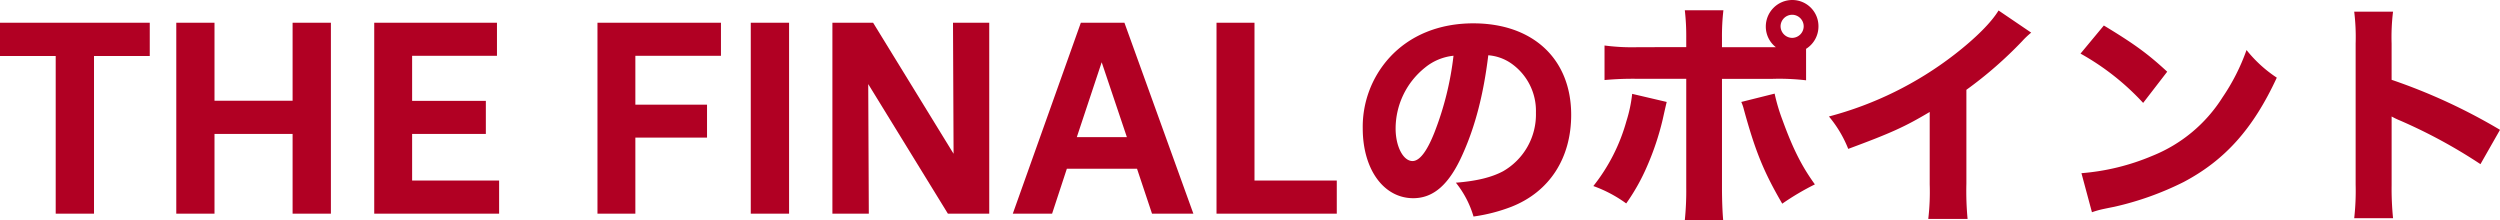 <svg xmlns="http://www.w3.org/2000/svg" width="619.179" height="54.516" viewBox="0 0 619.179 54.516"><defs><style>.a{fill:#b10023;}</style></defs><g transform="translate(-406.204 -2083.083)"><path class="a" d="M34.81-37.229A11.476,11.476,0,0,1,40.3-35.341,14.339,14.339,0,0,1,46.61-23.01,16.2,16.2,0,0,1,38.468-8.5c-2.773,1.475-6.431,2.419-11.682,2.832a24.191,24.191,0,0,1,4.366,8.378A42.117,42.117,0,0,0,40.533.295c9.44-3.717,14.809-12.036,14.809-22.774,0-13.806-9.44-22.656-24.249-22.656-8.437,0-15.694,2.95-20.768,8.5A25.453,25.453,0,0,0,3.717-19.116c0,10.148,5.192,17.287,12.508,17.287C21.3-1.829,25.193-5.31,28.5-12.8,31.565-19.647,33.63-27.494,34.81-37.229Zm-8.614.118a75.958,75.958,0,0,1-4.72,19c-1.888,4.779-3.717,7.08-5.428,7.08-2.3,0-4.189-3.6-4.189-8.024a19.344,19.344,0,0,1,7.257-15.1A13.258,13.258,0,0,1,26.2-37.111Zm87.32-1.711a6.527,6.527,0,0,0,3.068-5.546,6.484,6.484,0,0,0-6.49-6.549,6.572,6.572,0,0,0-6.549,6.549,6.457,6.457,0,0,0,2.478,5.133H92.689v-2.3a55.181,55.181,0,0,1,.354-6.844H83.485a55.851,55.851,0,0,1,.354,6.844v2.3H72.1a51.927,51.927,0,0,1-8.5-.413v8.555a75.822,75.822,0,0,1,8.5-.3H83.839v26.9A72.836,72.836,0,0,1,83.485,3.6h9.5c-.177-2.006-.295-4.956-.295-8.083v-26.9H105.02a57.3,57.3,0,0,1,8.5.354Zm-3.422-8.437a2.871,2.871,0,0,1,2.832,2.832,2.884,2.884,0,0,1-2.832,2.891,2.9,2.9,0,0,1-2.891-2.891A2.884,2.884,0,0,1,110.094-47.259ZM70.446-27.671a34.436,34.436,0,0,1-1.416,6.726,45.3,45.3,0,0,1-8.2,16.107A32.1,32.1,0,0,1,68.971-.531a50.267,50.267,0,0,0,5.192-9.263A67.414,67.414,0,0,0,78-21.3c.767-3.422.826-3.658,1-4.366Zm27.022,2.006a10.28,10.28,0,0,1,.649,1.888c2.832,10.325,4.9,15.4,9.5,23.305A63.71,63.71,0,0,1,115.7-5.251c-3.245-4.484-5.428-8.791-8.024-15.93a45.606,45.606,0,0,1-1.947-6.549Zm63.72-22.656c-1.77,2.95-5.723,6.9-10.915,10.915a87.2,87.2,0,0,1-31.093,15.34,29.207,29.207,0,0,1,4.779,8.024C134.638-18,138-19.529,144.137-23.187V-5.251a57.755,57.755,0,0,1-.354,8.555h9.735a73.577,73.577,0,0,1-.295-8.732V-28.674A99.825,99.825,0,0,0,167.029-40.71a20.043,20.043,0,0,1,2.242-2.124Zm20.3,10.679A62.334,62.334,0,0,1,197-25.429l5.959-7.729C198.24-37.524,194.877-40,187.266-44.6Zm2.832,39.294a21.527,21.527,0,0,1,2.95-.826c1.121-.236,1.121-.236,2.6-.531a74.9,74.9,0,0,0,17.169-6.136C217.3-11.269,224.259-19.057,230.1-31.683a32.1,32.1,0,0,1-7.493-6.844,51.1,51.1,0,0,1-5.959,11.741A36.655,36.655,0,0,1,199.3-12.331,56.4,56.4,0,0,1,181.72-8.024Zm74.576,1.475a73.01,73.01,0,0,1-.354-8.2V-22.066A20.241,20.241,0,0,0,260.78-21a129.565,129.565,0,0,1,19.765,10.738l4.838-8.5a142.183,142.183,0,0,0-26.845-12.39V-40.12a51.976,51.976,0,0,1,.354-7.906h-9.617a51.509,51.509,0,0,1,.354,7.906V-5.192a60.974,60.974,0,0,1-.354,8.319Z" transform="translate(740 2134)"/><path class="a" d="M38.295-47.292H1.2v8.242H15V0h9.487V-39.05H38.295ZM44.864,0h9.467V-19.749H73.672V0h9.487V-47.292H73.672v19.321H54.331V-47.292H44.864ZM93.89,0h30.93V-8.2H103.275V-19.749h18.26V-27.93h-18.26V-39.09h21.014v-8.2H93.89Zm64.674-18.831h17.75v-8.161h-17.75v-12.1h21.2v-8.2H149.18V0h9.385ZM187.148,0h9.487V-47.292h-9.487Zm29.093-32.092L235.97,0h10.242V-47.292h-8.977l.143,32.46-19.933-32.46H207.366V0h9.018ZM286.526,0h10.242L279.692-47.292H268.9L252.047,0h9.732l3.652-11.119h17.383ZM267.9-18.954,274.061-37.5,280.3-18.954ZM302.5,0h29.787V-8.2H311.906v-39.09H302.5Z" transform="translate(405 2136)"/></g></svg>
